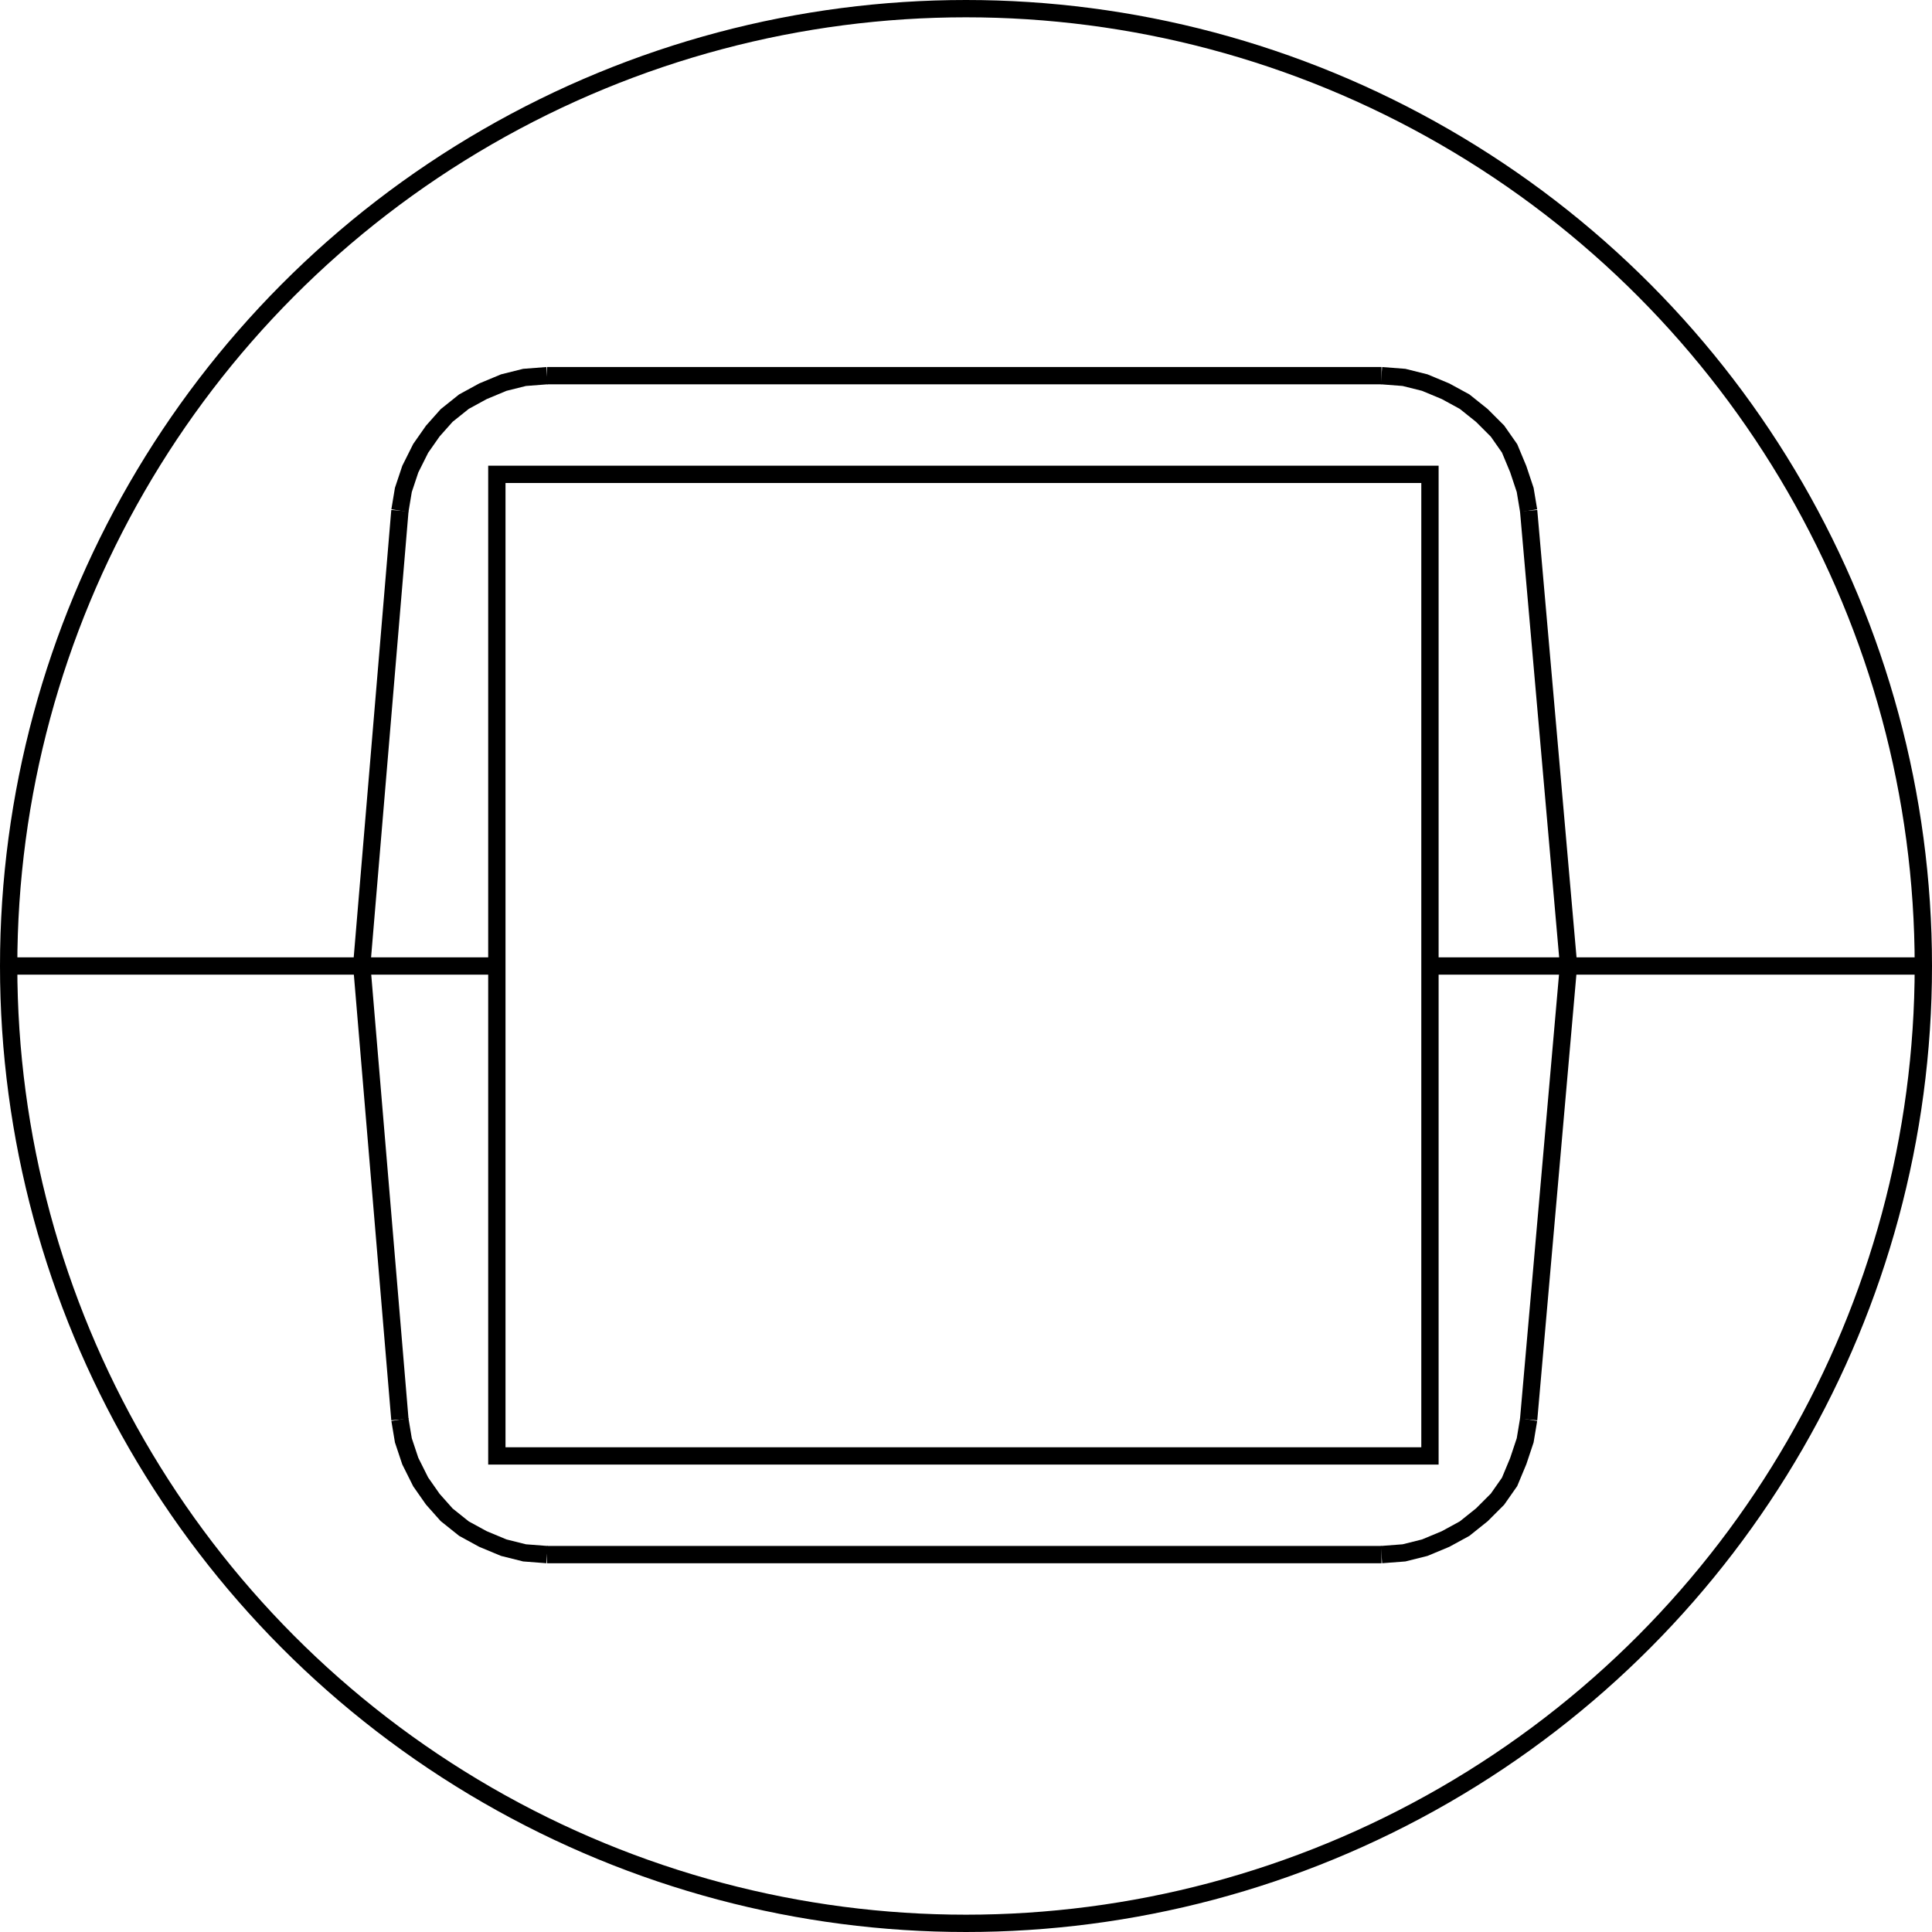 <?xml version="1.0" encoding="utf-8"?>
<!-- Generator: Adobe Illustrator 23.0.3, SVG Export Plug-In . SVG Version: 6.00 Build 0)  -->
<svg version="1.1" id="Ebene_1" xmlns="http://www.w3.org/2000/svg" xmlns:xlink="http://www.w3.org/1999/xlink" x="0px" y="0px"
	 viewBox="0 0 111.6 111.6" enable-background="new 0 0 111.6 111.6" xml:space="preserve">
<rect id="R-1s" x="28.7" y="27.4" fill="none" stroke="#000000" stroke-miterlimit="10" width="53.9" height="56.7"/>
<polyline fill="none" stroke="#000000" stroke-miterlimit="10" points="23.1,29.5 23.3,28.3 23.7,27.1 24.3,25.9 25,24.9 25.8,24 
	26.8,23.2 27.9,22.6 29.1,22.1 30.3,21.8 31.6,21.7 "/>
<line fill="none" stroke="#000000" stroke-miterlimit="10" x1="88.3" y1="29.5" x2="90.6" y2="55.7"/>
<line fill="none" stroke="#000000" stroke-miterlimit="10" x1="20.9" y1="55.7" x2="23.1" y2="29.5"/>
<polyline fill="none" stroke="#000000" stroke-miterlimit="10" points="79.8,21.7 81.1,21.8 82.3,22.1 83.5,22.6 84.6,23.2 85.6,24 
	86.5,24.9 87.2,25.9 87.7,27.1 88.1,28.3 88.3,29.5 "/>
<line fill="none" stroke="#000000" stroke-miterlimit="10" x1="31.6" y1="21.7" x2="79.8" y2="21.7"/>
<line fill="none" stroke="#000000" stroke-miterlimit="10" x1="90.6" y1="55.8" x2="88.3" y2="82"/>
<polyline fill="none" stroke="#000000" stroke-miterlimit="10" points="88.3,82 88.1,83.2 87.7,84.4 87.2,85.6 86.5,86.6 85.6,87.5 
	84.6,88.3 83.5,88.9 82.3,89.4 81.1,89.7 79.8,89.8 "/>
<line fill="none" stroke="#000000" stroke-miterlimit="10" x1="79.8" y1="89.8" x2="31.6" y2="89.8"/>
<polyline fill="none" stroke="#000000" stroke-miterlimit="10" points="31.6,89.8 30.3,89.7 29.1,89.4 27.9,88.9 26.8,88.3 
	25.8,87.5 25,86.6 24.3,85.6 23.7,84.4 23.3,83.2 23.1,82 "/>
<line fill="none" stroke="#000000" stroke-miterlimit="10" x1="23.1" y1="82" x2="20.9" y2="55.8"/>
<line fill="none" stroke="#000000" stroke-miterlimit="10" x1="111.1" y1="55.8" x2="82.8" y2="55.8"/>
<line fill="none" stroke="#000000" stroke-miterlimit="10" x1="28.4" y1="55.8" x2="0.5" y2="55.8"/>
<circle fill="none" stroke="#000000" stroke-miterlimit="10" cx="55.8" cy="55.8" r="55.3"/>
</svg>
